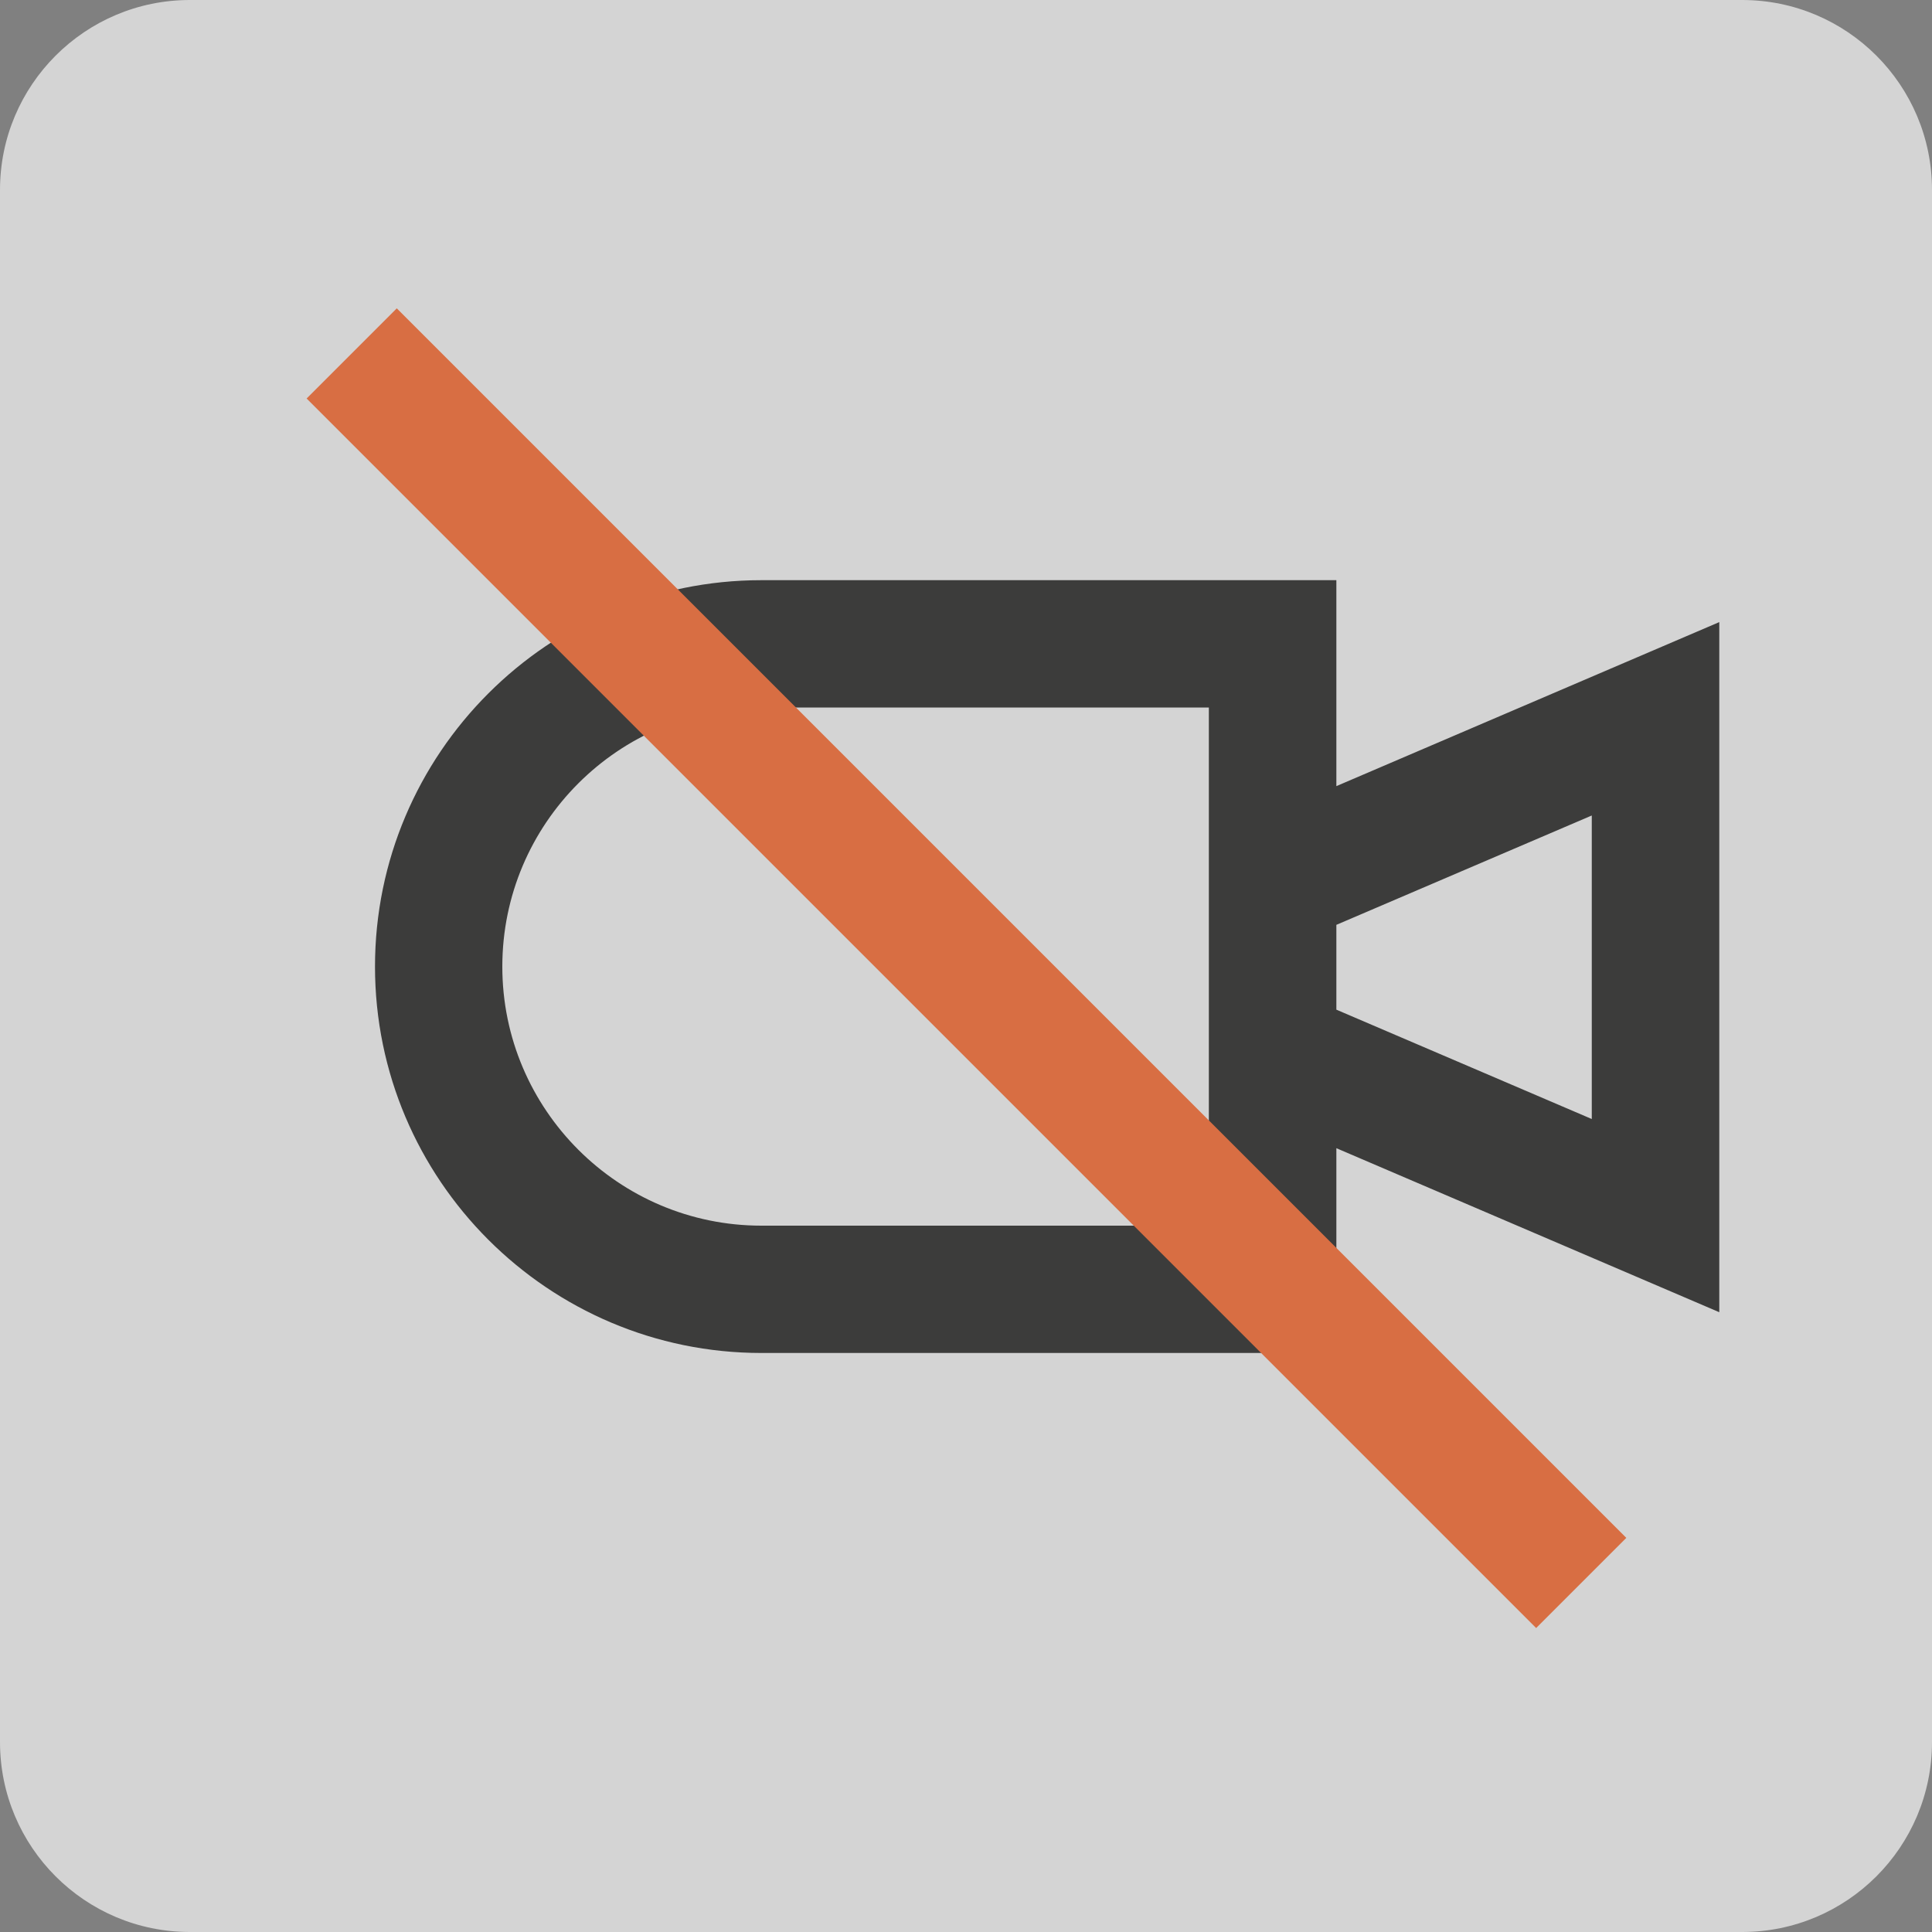 <svg width="100" height="100" viewBox="0 0 100 100" fill="none" xmlns="http://www.w3.org/2000/svg">
<rect x="0" y="0" width="100" height="100" fill="#808080" stroke="none"/>
<g clip-path="url(#clip0_2007_13954)">
<g opacity="0.66">
<path d="M90.17 0H9.83C4.401 0 0 4.401 0 9.83V90.17C0 95.599 4.401 100 9.83 100H90.17C95.599 100 100 95.599 100 90.17V9.83C100 4.401 95.599 0 90.17 0Z" fill="white"/>
</g>
<path d="M88.99 32.2L69.17 40.69V30.03H39.41C28.38 30.03 19.41 39 19.41 50.03C19.41 61.06 28.38 70.03 39.41 70.03H69.17V59.43L88.99 67.92V32.2ZM62.57 63.44H39.41C32.02 63.44 26 57.43 26 50.03C26 42.63 32.01 36.62 39.41 36.62H62.57V63.43V63.44ZM82.39 57.92L69.17 52.26V47.87L82.39 42.21V57.92Z" fill="#3C3C3B"/>
<path d="M20.538 15.96L15.871 20.627L79.511 84.267L84.178 79.6L20.538 15.96Z" fill="#D86E43"/>
</g>
<defs>
<clipPath id="clip0_2007_13954">
<rect width="100" height="100" fill="white"/>
</clipPath>
</defs>
</svg>
